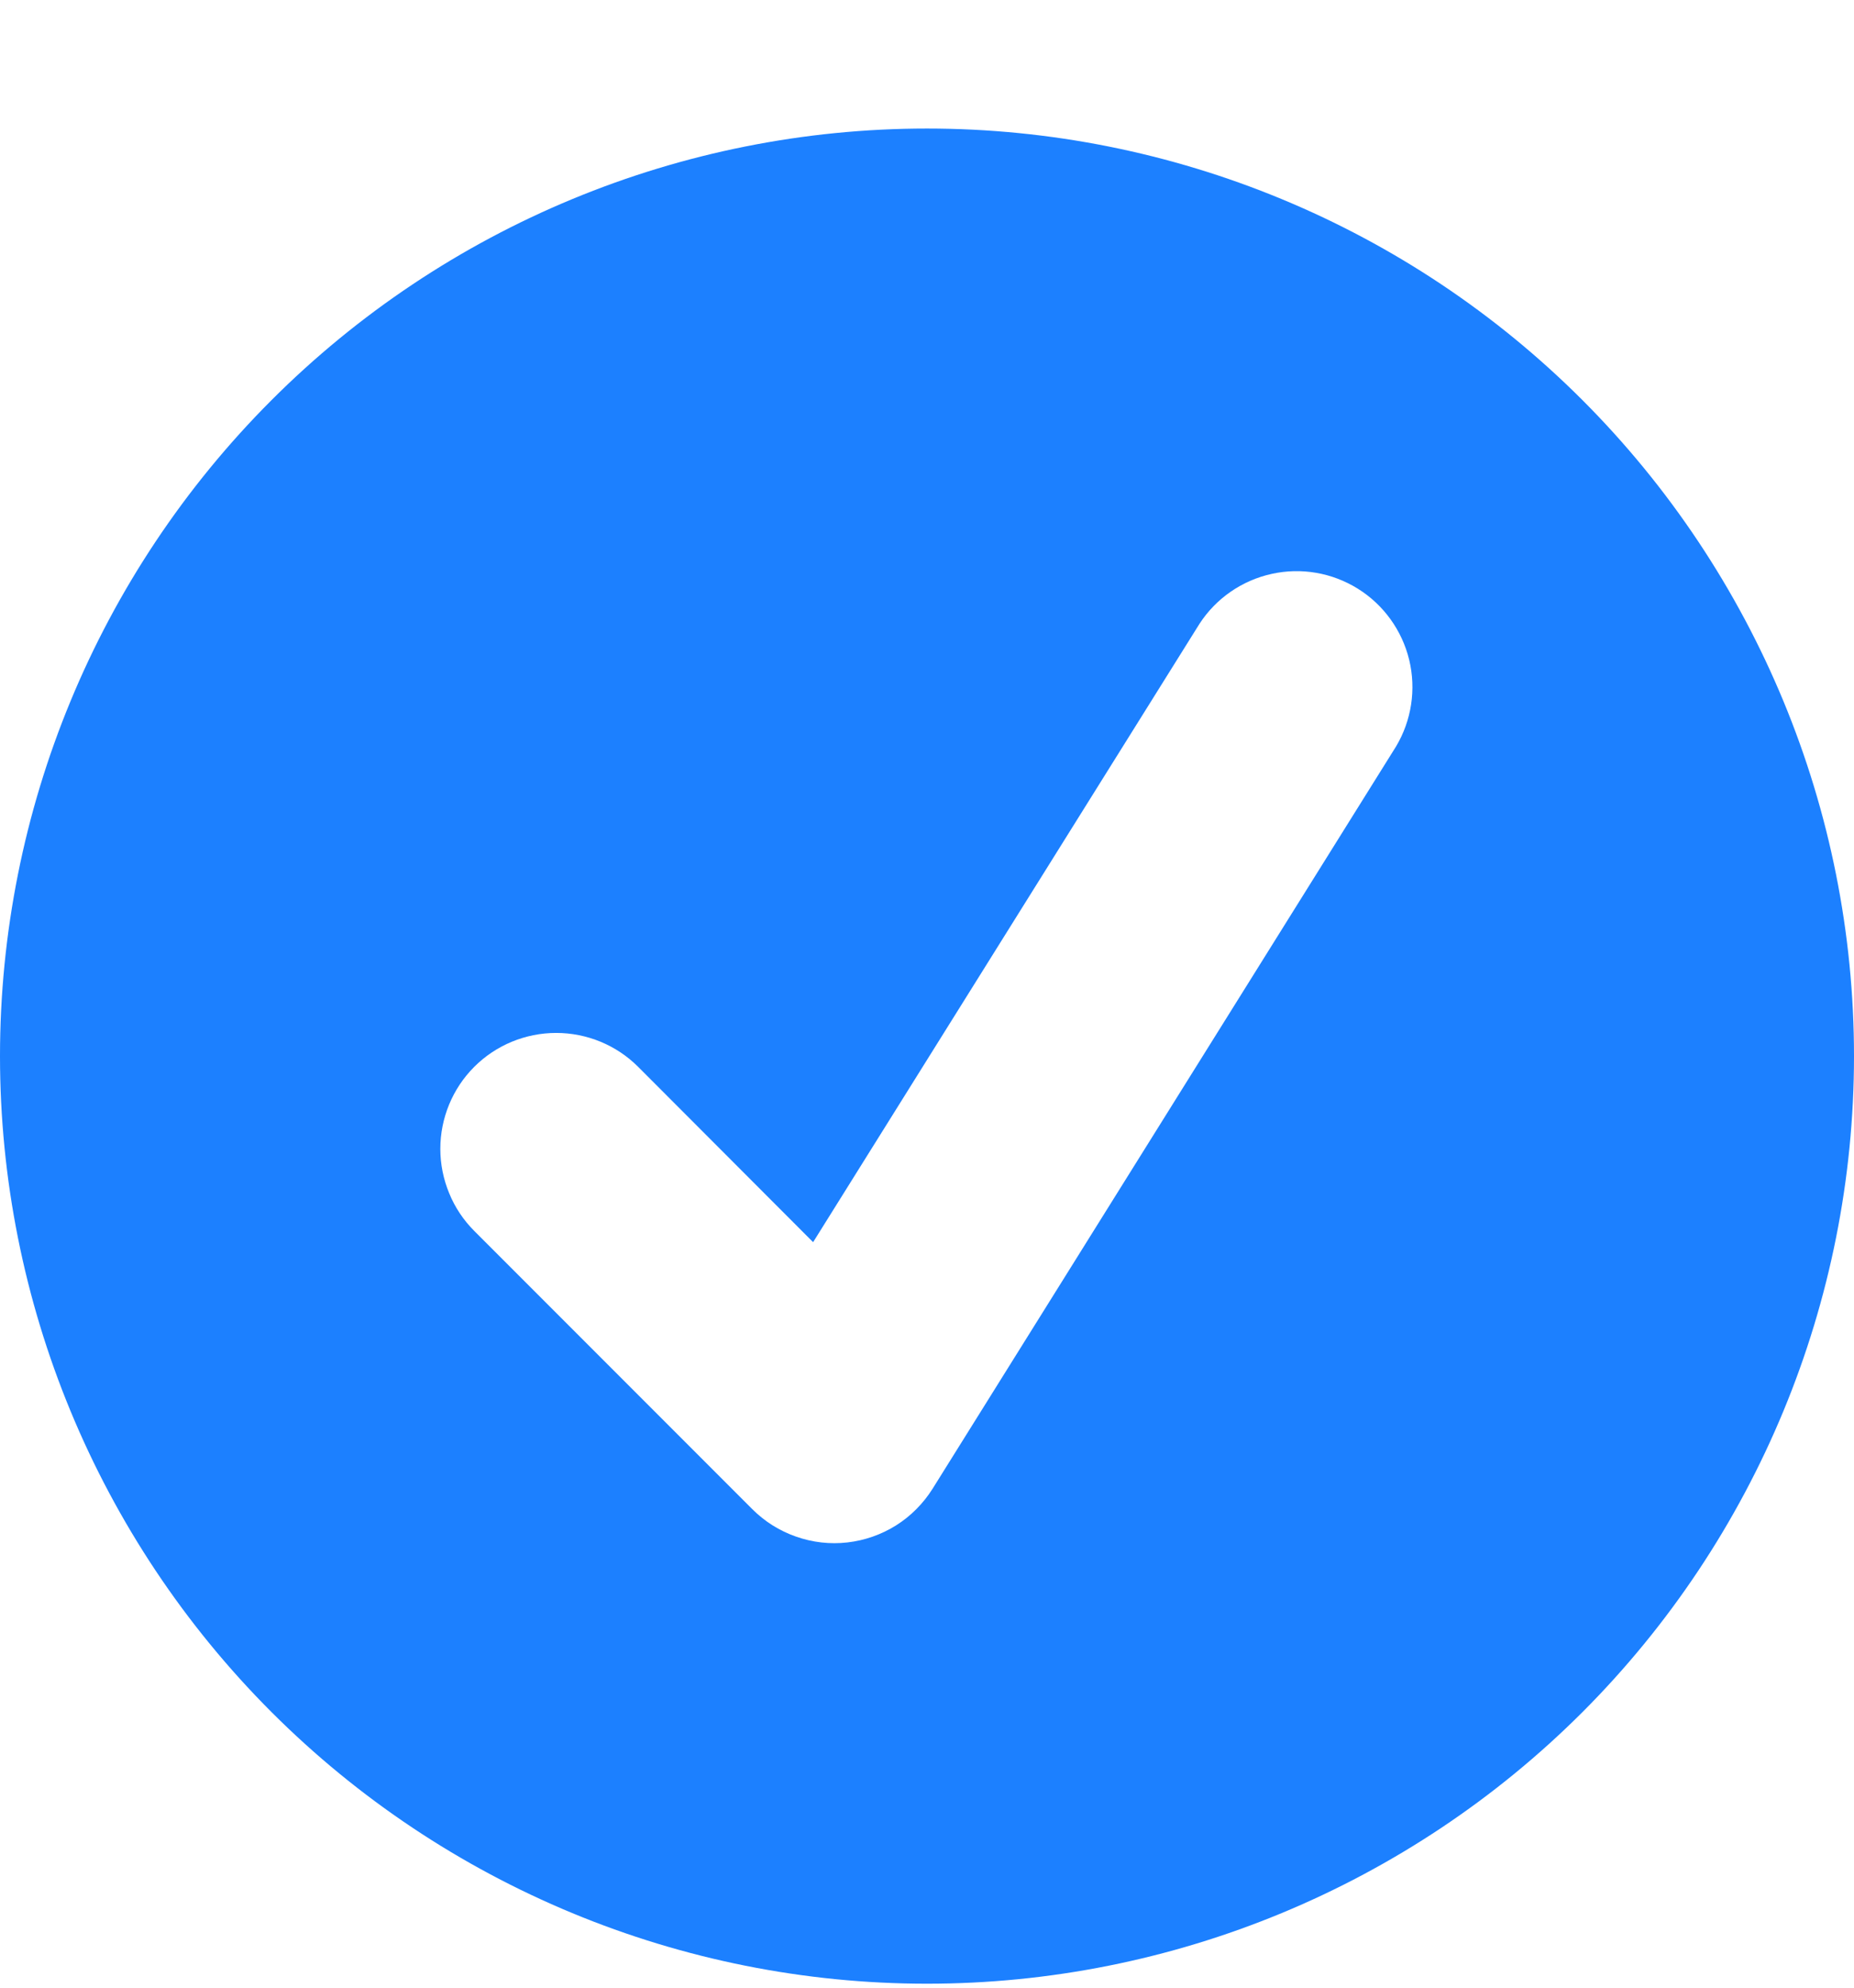 <svg width="14" height="15" viewBox="0 0 14 15" fill="none" xmlns="http://www.w3.org/2000/svg">
<g clip-path="url(#clip0_244_1958)">
<g clip-path="url(#clip1_244_1958)">
<path fill-rule="evenodd" clip-rule="evenodd" d="M0 7.97C0 6.113 0.737 4.333 2.05 3.02C3.363 1.707 5.143 0.97 7 0.97C8.856 0.97 10.637 1.707 11.95 3.02C13.262 4.333 14 6.113 14 7.97C14 9.826 13.262 11.607 11.95 12.92C10.637 14.232 8.856 14.97 7 14.97C5.143 14.97 3.363 14.232 2.05 12.92C0.737 11.607 0 9.826 0 7.97ZM10.542 5.633C10.659 5.437 10.695 5.202 10.641 4.979C10.587 4.757 10.448 4.564 10.254 4.443C10.06 4.322 9.826 4.281 9.602 4.331C9.379 4.38 9.183 4.515 9.058 4.707L6.14 9.374L4.819 8.051C4.655 7.887 4.432 7.795 4.2 7.795C3.968 7.795 3.745 7.887 3.581 8.051C3.417 8.215 3.325 8.438 3.325 8.67C3.325 8.785 3.348 8.899 3.392 9.005C3.435 9.111 3.5 9.208 3.581 9.289L5.681 11.389C5.774 11.482 5.887 11.553 6.011 11.596C6.136 11.64 6.268 11.655 6.399 11.64C6.53 11.625 6.655 11.581 6.767 11.511C6.878 11.441 6.972 11.346 7.042 11.235L10.542 5.633Z" fill="#1C80FF"/>
</g>
</g>
<defs>
<clipPath id="clip0_244_1958">
<rect width="14" height="14" fill="white" transform="translate(0 0.97)"/>
</clipPath>
<clipPath id="clip1_244_1958">
<rect width="14" height="14" fill="white" transform="translate(0 0.97)"/>
</clipPath>
</defs>
</svg>
